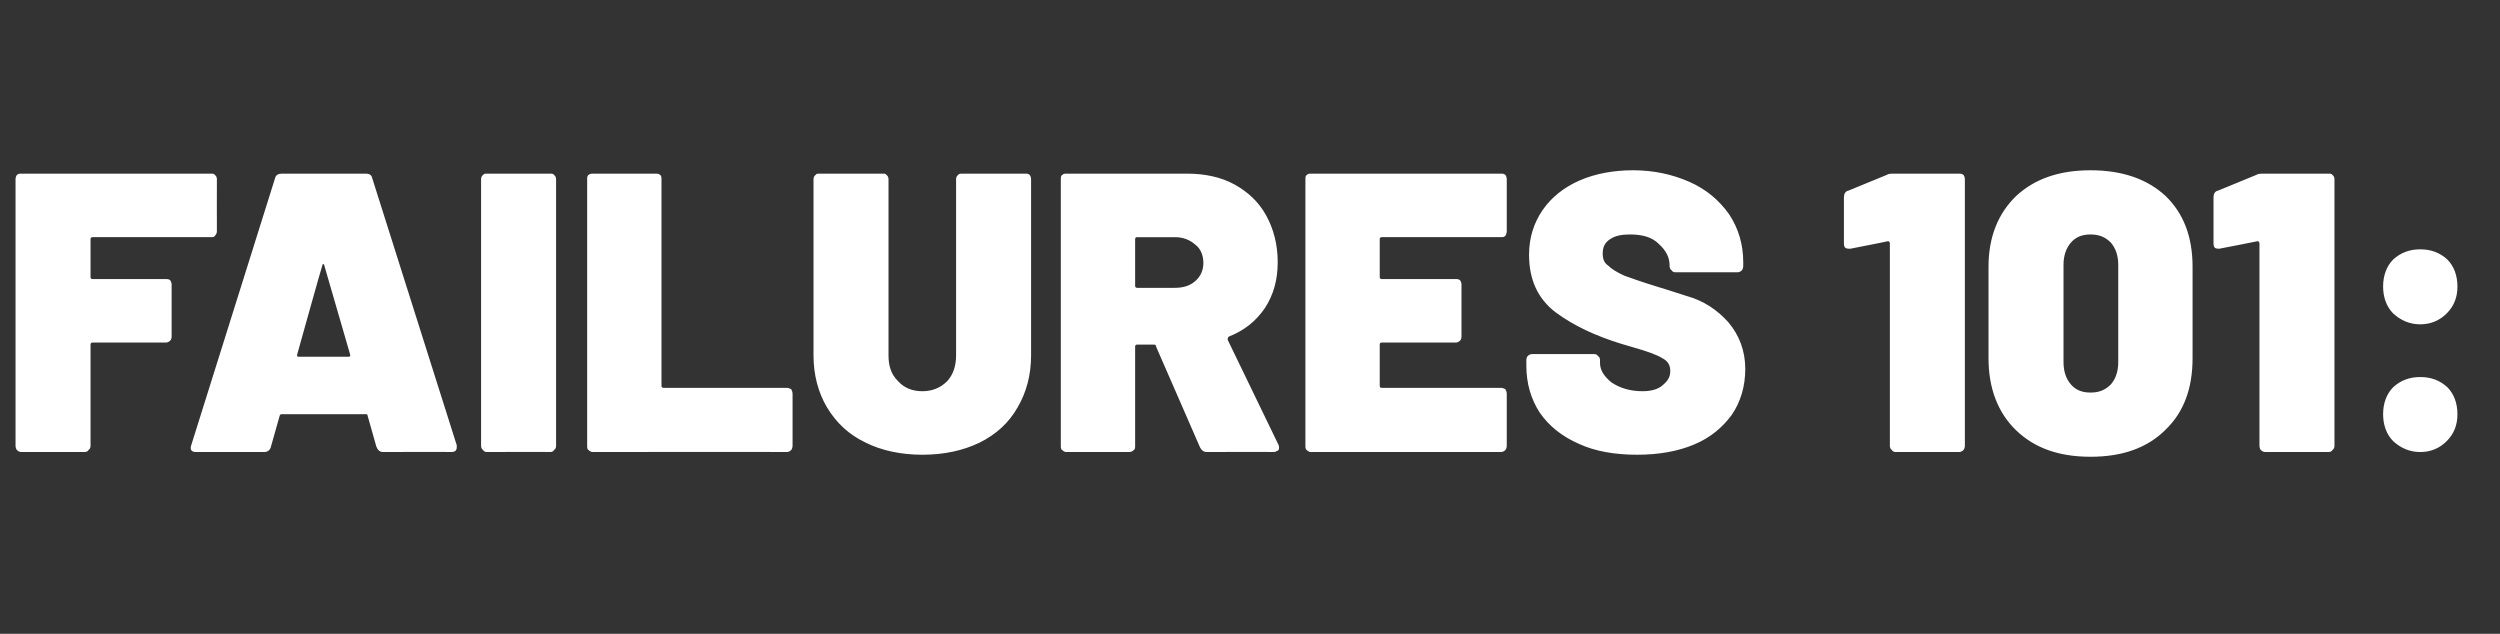 <?xml version="1.0" standalone="no"?><!DOCTYPE svg PUBLIC "-//W3C//DTD SVG 1.1//EN" "http://www.w3.org/Graphics/SVG/1.1/DTD/svg11.dtd"><svg xmlns="http://www.w3.org/2000/svg" version="1.1" width="370px" height="93.8px" viewBox="0 -8 370 93.8" style="top:-8px"><rect x="0" y="-8" width="370" height="93.8" fill="#333333" stroke="none"/>  <desc>FAILURES 101:</desc>  <defs/>  <g id="Polygon15710">    <path d="M 32.1 26.2 C 32.1 26.5 32 26.7 31.8 26.9 C 31.7 27.1 31.5 27.1 31.2 27.1 C 31.2 27.1 13.7 27.1 13.7 27.1 C 13.5 27.1 13.4 27.2 13.4 27.4 C 13.4 27.4 13.4 33 13.4 33 C 13.4 33.2 13.5 33.3 13.7 33.3 C 13.7 33.3 24.5 33.3 24.5 33.3 C 24.8 33.3 25 33.3 25.2 33.5 C 25.3 33.6 25.4 33.9 25.4 34.1 C 25.4 34.1 25.4 41.8 25.4 41.8 C 25.4 42.1 25.3 42.3 25.2 42.4 C 25 42.6 24.8 42.7 24.5 42.7 C 24.5 42.7 13.7 42.7 13.7 42.7 C 13.5 42.7 13.4 42.8 13.4 43 C 13.4 43 13.4 58 13.4 58 C 13.4 58.2 13.3 58.5 13.1 58.6 C 13 58.8 12.8 58.9 12.5 58.9 C 12.5 58.9 3.2 58.9 3.2 58.9 C 2.9 58.9 2.7 58.8 2.5 58.6 C 2.4 58.5 2.3 58.2 2.3 58 C 2.3 58 2.3 18.5 2.3 18.5 C 2.3 18.3 2.4 18 2.5 17.9 C 2.7 17.7 2.9 17.7 3.2 17.7 C 3.2 17.7 31.2 17.7 31.2 17.7 C 31.5 17.7 31.7 17.7 31.8 17.9 C 32 18 32.1 18.3 32.1 18.5 C 32.08 18.54 32.1 26.2 32.1 26.2 C 32.1 26.2 32.08 26.25 32.1 26.2 Z M 56.7 58.9 C 56.2 58.9 55.9 58.6 55.7 58.1 C 55.7 58.1 54.4 53.5 54.4 53.5 C 54.4 53.3 54.3 53.3 54.1 53.3 C 54.1 53.3 41.7 53.3 41.7 53.3 C 41.6 53.3 41.5 53.3 41.4 53.5 C 41.4 53.5 40.1 58.1 40.1 58.1 C 40 58.6 39.6 58.9 39.1 58.9 C 39.1 58.9 29 58.9 29 58.9 C 28.3 58.9 28.1 58.5 28.3 57.9 C 28.3 57.9 40.7 18.4 40.7 18.4 C 40.8 17.9 41.2 17.7 41.7 17.7 C 41.7 17.7 54.1 17.7 54.1 17.7 C 54.7 17.7 55 17.9 55.1 18.4 C 55.1 18.4 67.6 57.9 67.6 57.9 C 67.6 57.9 67.6 58.1 67.6 58.2 C 67.6 58.6 67.4 58.9 66.8 58.9 C 66.8 58.86 56.7 58.9 56.7 58.9 C 56.7 58.9 56.74 58.86 56.7 58.9 Z M 44 44.4 C 43.9 44.7 44 44.8 44.2 44.8 C 44.2 44.8 51.6 44.8 51.6 44.8 C 51.8 44.8 51.9 44.7 51.8 44.4 C 51.8 44.4 48 31.3 48 31.3 C 48 31.1 47.9 31.1 47.8 31.1 C 47.8 31.1 47.7 31.1 47.7 31.3 C 47.67 31.25 44 44.4 44 44.4 C 44 44.4 43.97 44.44 44 44.4 Z M 72.1 58.9 C 71.8 58.9 71.6 58.8 71.5 58.6 C 71.3 58.5 71.2 58.2 71.2 58 C 71.2 58 71.2 18.5 71.2 18.5 C 71.2 18.3 71.3 18 71.5 17.9 C 71.6 17.7 71.8 17.7 72.1 17.7 C 72.1 17.7 81.4 17.7 81.4 17.7 C 81.7 17.7 81.9 17.7 82 17.9 C 82.2 18 82.3 18.3 82.3 18.5 C 82.3 18.5 82.3 58 82.3 58 C 82.3 58.2 82.2 58.5 82 58.6 C 81.9 58.8 81.7 58.9 81.4 58.9 C 81.4 58.86 72.1 58.9 72.1 58.9 C 72.1 58.9 72.1 58.86 72.1 58.9 Z M 87.8 58.9 C 87.5 58.9 87.3 58.8 87.1 58.6 C 86.9 58.5 86.9 58.2 86.9 58 C 86.9 58 86.9 18.5 86.9 18.5 C 86.9 18.3 86.9 18 87.1 17.9 C 87.3 17.7 87.5 17.7 87.8 17.7 C 87.8 17.7 97.1 17.7 97.1 17.7 C 97.3 17.7 97.5 17.7 97.7 17.9 C 97.9 18 97.9 18.3 97.9 18.5 C 97.9 18.5 97.9 49.1 97.9 49.1 C 97.9 49.3 98 49.4 98.2 49.4 C 98.2 49.4 116.4 49.4 116.4 49.4 C 116.7 49.4 116.9 49.5 117.1 49.6 C 117.2 49.8 117.3 50 117.3 50.3 C 117.3 50.3 117.3 58 117.3 58 C 117.3 58.2 117.2 58.5 117.1 58.6 C 116.9 58.8 116.7 58.9 116.4 58.9 C 116.42 58.86 87.8 58.9 87.8 58.9 C 87.8 58.9 87.75 58.86 87.8 58.9 Z M 136.5 59.3 C 133.4 59.3 130.5 58.7 128.1 57.5 C 125.6 56.3 123.8 54.6 122.4 52.3 C 121.1 50.1 120.4 47.5 120.4 44.6 C 120.4 44.6 120.4 18.5 120.4 18.5 C 120.4 18.3 120.5 18 120.7 17.9 C 120.8 17.7 121 17.7 121.3 17.7 C 121.3 17.7 130.6 17.7 130.6 17.7 C 130.9 17.7 131.1 17.7 131.2 17.9 C 131.4 18 131.5 18.3 131.5 18.5 C 131.5 18.5 131.5 44.6 131.5 44.6 C 131.5 46.2 131.9 47.4 132.9 48.4 C 133.8 49.4 135 49.9 136.5 49.9 C 138 49.9 139.2 49.4 140.2 48.4 C 141.1 47.4 141.5 46.1 141.5 44.6 C 141.5 44.6 141.5 18.5 141.5 18.5 C 141.5 18.3 141.6 18 141.8 17.9 C 141.9 17.7 142.2 17.7 142.4 17.7 C 142.4 17.7 151.7 17.7 151.7 17.7 C 152 17.7 152.2 17.7 152.4 17.9 C 152.5 18 152.6 18.3 152.6 18.5 C 152.6 18.5 152.6 44.6 152.6 44.6 C 152.6 47.5 151.9 50.1 150.6 52.3 C 149.3 54.6 147.4 56.3 145 57.5 C 142.5 58.7 139.7 59.3 136.5 59.3 C 136.5 59.3 136.5 59.3 136.5 59.3 Z M 178.6 58.9 C 178.1 58.9 177.8 58.6 177.6 58.2 C 177.6 58.2 171.1 43.3 171.1 43.3 C 171.1 43.1 171 43 170.8 43 C 170.8 43 168.3 43 168.3 43 C 168.1 43 168 43.1 168 43.3 C 168 43.3 168 58 168 58 C 168 58.2 168 58.5 167.8 58.6 C 167.6 58.8 167.4 58.9 167.1 58.9 C 167.1 58.9 157.8 58.9 157.8 58.9 C 157.6 58.9 157.4 58.8 157.2 58.6 C 157 58.5 157 58.2 157 58 C 157 58 157 18.5 157 18.5 C 157 18.3 157 18 157.2 17.9 C 157.4 17.7 157.6 17.7 157.8 17.7 C 157.8 17.7 175.7 17.7 175.7 17.7 C 178.3 17.7 180.7 18.2 182.7 19.3 C 184.7 20.4 186.3 21.9 187.4 23.9 C 188.5 25.9 189.1 28.2 189.1 30.8 C 189.1 33.4 188.5 35.6 187.2 37.6 C 185.9 39.5 184.2 40.9 181.9 41.8 C 181.7 41.9 181.7 42.1 181.7 42.3 C 181.7 42.3 189.2 57.8 189.2 57.8 C 189.3 58 189.3 58.2 189.3 58.2 C 189.3 58.4 189.3 58.6 189.1 58.7 C 188.9 58.8 188.7 58.9 188.5 58.9 C 188.51 58.86 178.6 58.9 178.6 58.9 C 178.6 58.9 178.62 58.86 178.6 58.9 Z M 168.3 27.1 C 168.1 27.1 168 27.2 168 27.4 C 168 27.4 168 34.3 168 34.3 C 168 34.5 168.1 34.6 168.3 34.6 C 168.3 34.6 173.9 34.6 173.9 34.6 C 175.1 34.6 176.1 34.3 176.9 33.6 C 177.7 32.9 178.1 32 178.1 30.9 C 178.1 29.8 177.7 28.8 176.9 28.2 C 176.1 27.5 175.1 27.1 173.9 27.1 C 173.86 27.13 168.3 27.1 168.3 27.1 C 168.3 27.1 168.32 27.13 168.3 27.1 Z M 223 26.2 C 223 26.5 222.9 26.7 222.8 26.9 C 222.6 27.1 222.4 27.1 222.1 27.1 C 222.1 27.1 204.5 27.1 204.5 27.1 C 204.3 27.1 204.2 27.2 204.2 27.4 C 204.2 27.4 204.2 33 204.2 33 C 204.2 33.2 204.3 33.3 204.5 33.3 C 204.5 33.3 215.4 33.3 215.4 33.3 C 215.7 33.3 215.9 33.3 216.1 33.5 C 216.2 33.6 216.3 33.9 216.3 34.1 C 216.3 34.1 216.3 41.8 216.3 41.8 C 216.3 42.1 216.2 42.3 216.1 42.4 C 215.9 42.6 215.7 42.7 215.4 42.7 C 215.4 42.7 204.5 42.7 204.5 42.7 C 204.3 42.7 204.2 42.8 204.2 43 C 204.2 43 204.2 49.1 204.2 49.1 C 204.2 49.3 204.3 49.4 204.5 49.4 C 204.5 49.4 222.1 49.4 222.1 49.4 C 222.4 49.4 222.6 49.5 222.8 49.6 C 222.9 49.8 223 50 223 50.3 C 223 50.3 223 58 223 58 C 223 58.2 222.9 58.5 222.8 58.6 C 222.6 58.8 222.4 58.9 222.1 58.9 C 222.1 58.9 194 58.9 194 58.9 C 193.8 58.9 193.6 58.8 193.4 58.6 C 193.2 58.5 193.2 58.2 193.2 58 C 193.2 58 193.2 18.5 193.2 18.5 C 193.2 18.3 193.2 18 193.4 17.9 C 193.6 17.7 193.8 17.7 194 17.7 C 194 17.7 222.1 17.7 222.1 17.7 C 222.4 17.7 222.6 17.7 222.8 17.9 C 222.9 18 223 18.3 223 18.5 C 223 18.54 223 26.2 223 26.2 C 223 26.2 223 26.25 223 26.2 Z M 242.3 59.3 C 239 59.3 236.1 58.8 233.7 57.7 C 231.2 56.6 229.3 55.1 227.9 53.1 C 226.6 51.1 225.9 48.8 225.9 46.1 C 225.9 46.1 225.9 45.3 225.9 45.3 C 225.9 45 226 44.8 226.1 44.7 C 226.3 44.5 226.5 44.4 226.8 44.4 C 226.8 44.4 235.9 44.4 235.9 44.4 C 236.2 44.4 236.4 44.5 236.5 44.7 C 236.7 44.8 236.8 45 236.8 45.3 C 236.8 45.3 236.8 45.7 236.8 45.7 C 236.8 46.8 237.4 47.7 238.5 48.6 C 239.7 49.4 241.2 49.9 243.1 49.9 C 244.6 49.9 245.6 49.5 246.2 48.9 C 246.9 48.3 247.2 47.7 247.2 46.9 C 247.2 46 246.8 45.4 246 45 C 245.2 44.5 243.8 44 241.7 43.4 C 241.7 43.4 240 42.9 240 42.9 C 236.1 41.7 232.9 40.2 230.2 38.2 C 227.6 36.2 226.3 33.4 226.3 29.7 C 226.3 27.2 227 25 228.3 23.1 C 229.6 21.2 231.5 19.7 233.8 18.7 C 236.1 17.7 238.8 17.2 241.7 17.2 C 244.7 17.2 247.5 17.8 250 18.9 C 252.5 20 254.4 21.6 255.9 23.7 C 257.3 25.8 258 28.2 258 30.8 C 258 30.8 258 31.4 258 31.4 C 258 31.6 257.9 31.9 257.8 32 C 257.6 32.2 257.4 32.3 257.1 32.3 C 257.1 32.3 248 32.3 248 32.3 C 247.7 32.3 247.5 32.2 247.4 32 C 247.2 31.9 247.1 31.6 247.1 31.4 C 247.1 31.4 247.1 31.3 247.1 31.3 C 247.1 30.1 246.6 29.1 245.5 28.1 C 244.5 27.1 243.1 26.7 241.2 26.7 C 240 26.7 239 26.9 238.3 27.4 C 237.5 27.9 237.2 28.6 237.2 29.5 C 237.2 30.3 237.4 30.9 238 31.3 C 238.5 31.8 239.3 32.3 240.4 32.8 C 241.5 33.2 243.2 33.8 245.5 34.5 C 245.8 34.6 247.2 35 249.6 35.8 C 252.1 36.5 254.1 37.8 255.8 39.7 C 257.4 41.6 258.3 43.9 258.3 46.6 C 258.3 49.2 257.6 51.5 256.3 53.4 C 254.9 55.3 253.1 56.8 250.7 57.8 C 248.3 58.8 245.5 59.3 242.3 59.3 C 242.3 59.3 242.3 59.3 242.3 59.3 Z M 279.2 17.9 C 279.5 17.7 279.9 17.7 280.3 17.7 C 280.3 17.7 289.9 17.7 289.9 17.7 C 290.2 17.7 290.4 17.7 290.6 17.9 C 290.7 18 290.8 18.3 290.8 18.5 C 290.8 18.5 290.8 58 290.8 58 C 290.8 58.2 290.7 58.5 290.6 58.6 C 290.4 58.8 290.2 58.9 289.9 58.9 C 289.9 58.9 280.6 58.9 280.6 58.9 C 280.3 58.9 280.1 58.8 280 58.6 C 279.8 58.5 279.7 58.2 279.7 58 C 279.7 58 279.7 28 279.7 28 C 279.7 27.9 279.7 27.9 279.6 27.8 C 279.6 27.7 279.5 27.7 279.4 27.7 C 279.44 27.72 273.9 28.8 273.9 28.8 C 273.9 28.8 273.62 28.84 273.6 28.8 C 273.1 28.8 272.9 28.6 272.9 28 C 272.9 28 272.9 21.2 272.9 21.2 C 272.9 20.7 273.1 20.3 273.6 20.2 C 273.62 20.19 279.2 17.9 279.2 17.9 C 279.2 17.9 279.21 17.89 279.2 17.9 Z M 309.4 59.6 C 304.7 59.6 301.1 58.3 298.4 55.7 C 295.7 53.1 294.3 49.5 294.3 45 C 294.3 45 294.3 31.5 294.3 31.5 C 294.3 27.1 295.7 23.6 298.4 21 C 301.1 18.5 304.7 17.2 309.4 17.2 C 314.1 17.2 317.8 18.5 320.5 21 C 323.2 23.6 324.5 27.1 324.5 31.5 C 324.5 31.5 324.5 45 324.5 45 C 324.5 49.5 323.2 53 320.5 55.6 C 317.8 58.3 314.1 59.6 309.4 59.6 C 309.4 59.6 309.4 59.6 309.4 59.6 Z M 309.4 50.1 C 310.7 50.1 311.6 49.7 312.4 48.9 C 313.1 48.1 313.5 47 313.5 45.6 C 313.5 45.6 313.5 31.2 313.5 31.2 C 313.5 29.8 313.1 28.7 312.4 27.9 C 311.6 27.1 310.7 26.7 309.4 26.7 C 308.1 26.7 307.2 27.1 306.5 27.9 C 305.8 28.7 305.4 29.8 305.4 31.2 C 305.4 31.2 305.4 45.6 305.4 45.6 C 305.4 47 305.8 48.1 306.5 48.9 C 307.2 49.7 308.1 50.1 309.4 50.1 C 309.4 50.1 309.4 50.1 309.4 50.1 Z M 333.9 17.9 C 334.2 17.7 334.6 17.7 335 17.7 C 335 17.7 344.6 17.7 344.6 17.7 C 344.9 17.7 345.1 17.7 345.2 17.9 C 345.4 18 345.5 18.3 345.5 18.5 C 345.5 18.5 345.5 58 345.5 58 C 345.5 58.2 345.4 58.5 345.2 58.6 C 345.1 58.8 344.9 58.9 344.6 58.9 C 344.6 58.9 335.3 58.9 335.3 58.9 C 335 58.9 334.8 58.8 334.6 58.6 C 334.5 58.5 334.4 58.2 334.4 58 C 334.4 58 334.4 28 334.4 28 C 334.4 27.9 334.4 27.9 334.3 27.8 C 334.3 27.7 334.2 27.7 334.1 27.7 C 334.12 27.72 328.5 28.8 328.5 28.8 C 328.5 28.8 328.29 28.84 328.3 28.8 C 327.8 28.8 327.6 28.6 327.6 28 C 327.6 28 327.6 21.2 327.6 21.2 C 327.6 20.7 327.8 20.3 328.3 20.2 C 328.29 20.19 333.9 17.9 333.9 17.9 C 333.9 17.9 333.88 17.89 333.9 17.9 Z M 358.2 40 C 356.6 40 355.3 39.4 354.2 38.4 C 353.2 37.4 352.7 36 352.7 34.4 C 352.7 32.8 353.2 31.4 354.2 30.4 C 355.3 29.4 356.6 28.9 358.2 28.9 C 359.8 28.9 361.1 29.4 362.2 30.4 C 363.2 31.4 363.7 32.8 363.7 34.4 C 363.7 36 363.2 37.3 362.1 38.4 C 361.1 39.4 359.8 40 358.2 40 C 358.2 40 358.2 40 358.2 40 Z M 358.2 58.9 C 356.6 58.9 355.3 58.3 354.2 57.3 C 353.2 56.3 352.7 54.9 352.7 53.3 C 352.7 51.7 353.2 50.3 354.2 49.3 C 355.3 48.3 356.6 47.8 358.2 47.8 C 359.8 47.8 361.1 48.3 362.2 49.3 C 363.2 50.3 363.7 51.7 363.7 53.3 C 363.7 54.9 363.2 56.2 362.1 57.3 C 361.1 58.3 359.8 58.9 358.2 58.9 C 358.2 58.9 358.2 58.9 358.2 58.9 Z " stroke="none" fill="#fff"/>  </g></svg>